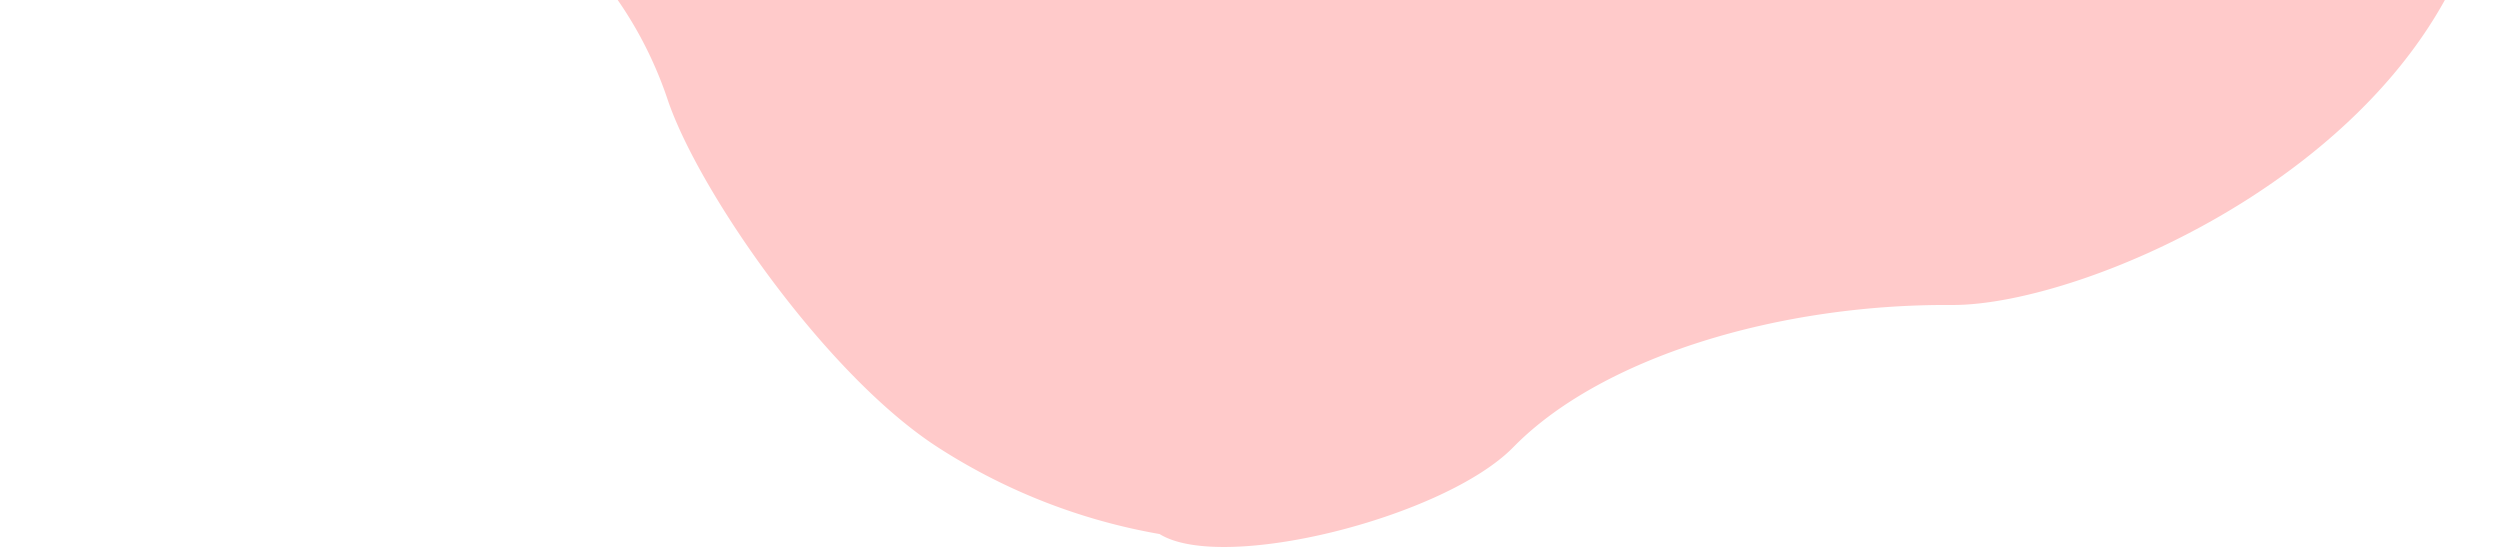 <svg xmlns="http://www.w3.org/2000/svg" width="839.44" height="183.688" viewBox="0 0 419.72 91.844">
  <defs>
    <style>
      .cls-1 {
        fill: #ffcaca;
        fill-rule: evenodd;
      }
    </style>
  </defs>
  <path id="deco-mv-pink" class="cls-1" d="M3317.84,89.659a100.37,100.37,0,0,1-37.42-14.689c-18.75-12.215-40.03-42.932-45.18-58.275s-17.07-32.2-39.15-39.912-58.71-17.652-70.84-70.528,31-94.945,64.58-99.1,55.44-13.073,96.84,21.714,58.42,31.015,87.7,30.415,72.32-12.169,115.75,9.33,60.4,73.694,49.56,116.245c-10.86,42.552-66.44,66.495-88.88,66.345-29.01-.194-58.77,8.754-73.57,23.87C3365.68,86.875,3328.43,96.241,3317.84,89.659Z" transform="translate(-3123.16)"/>
</svg>
